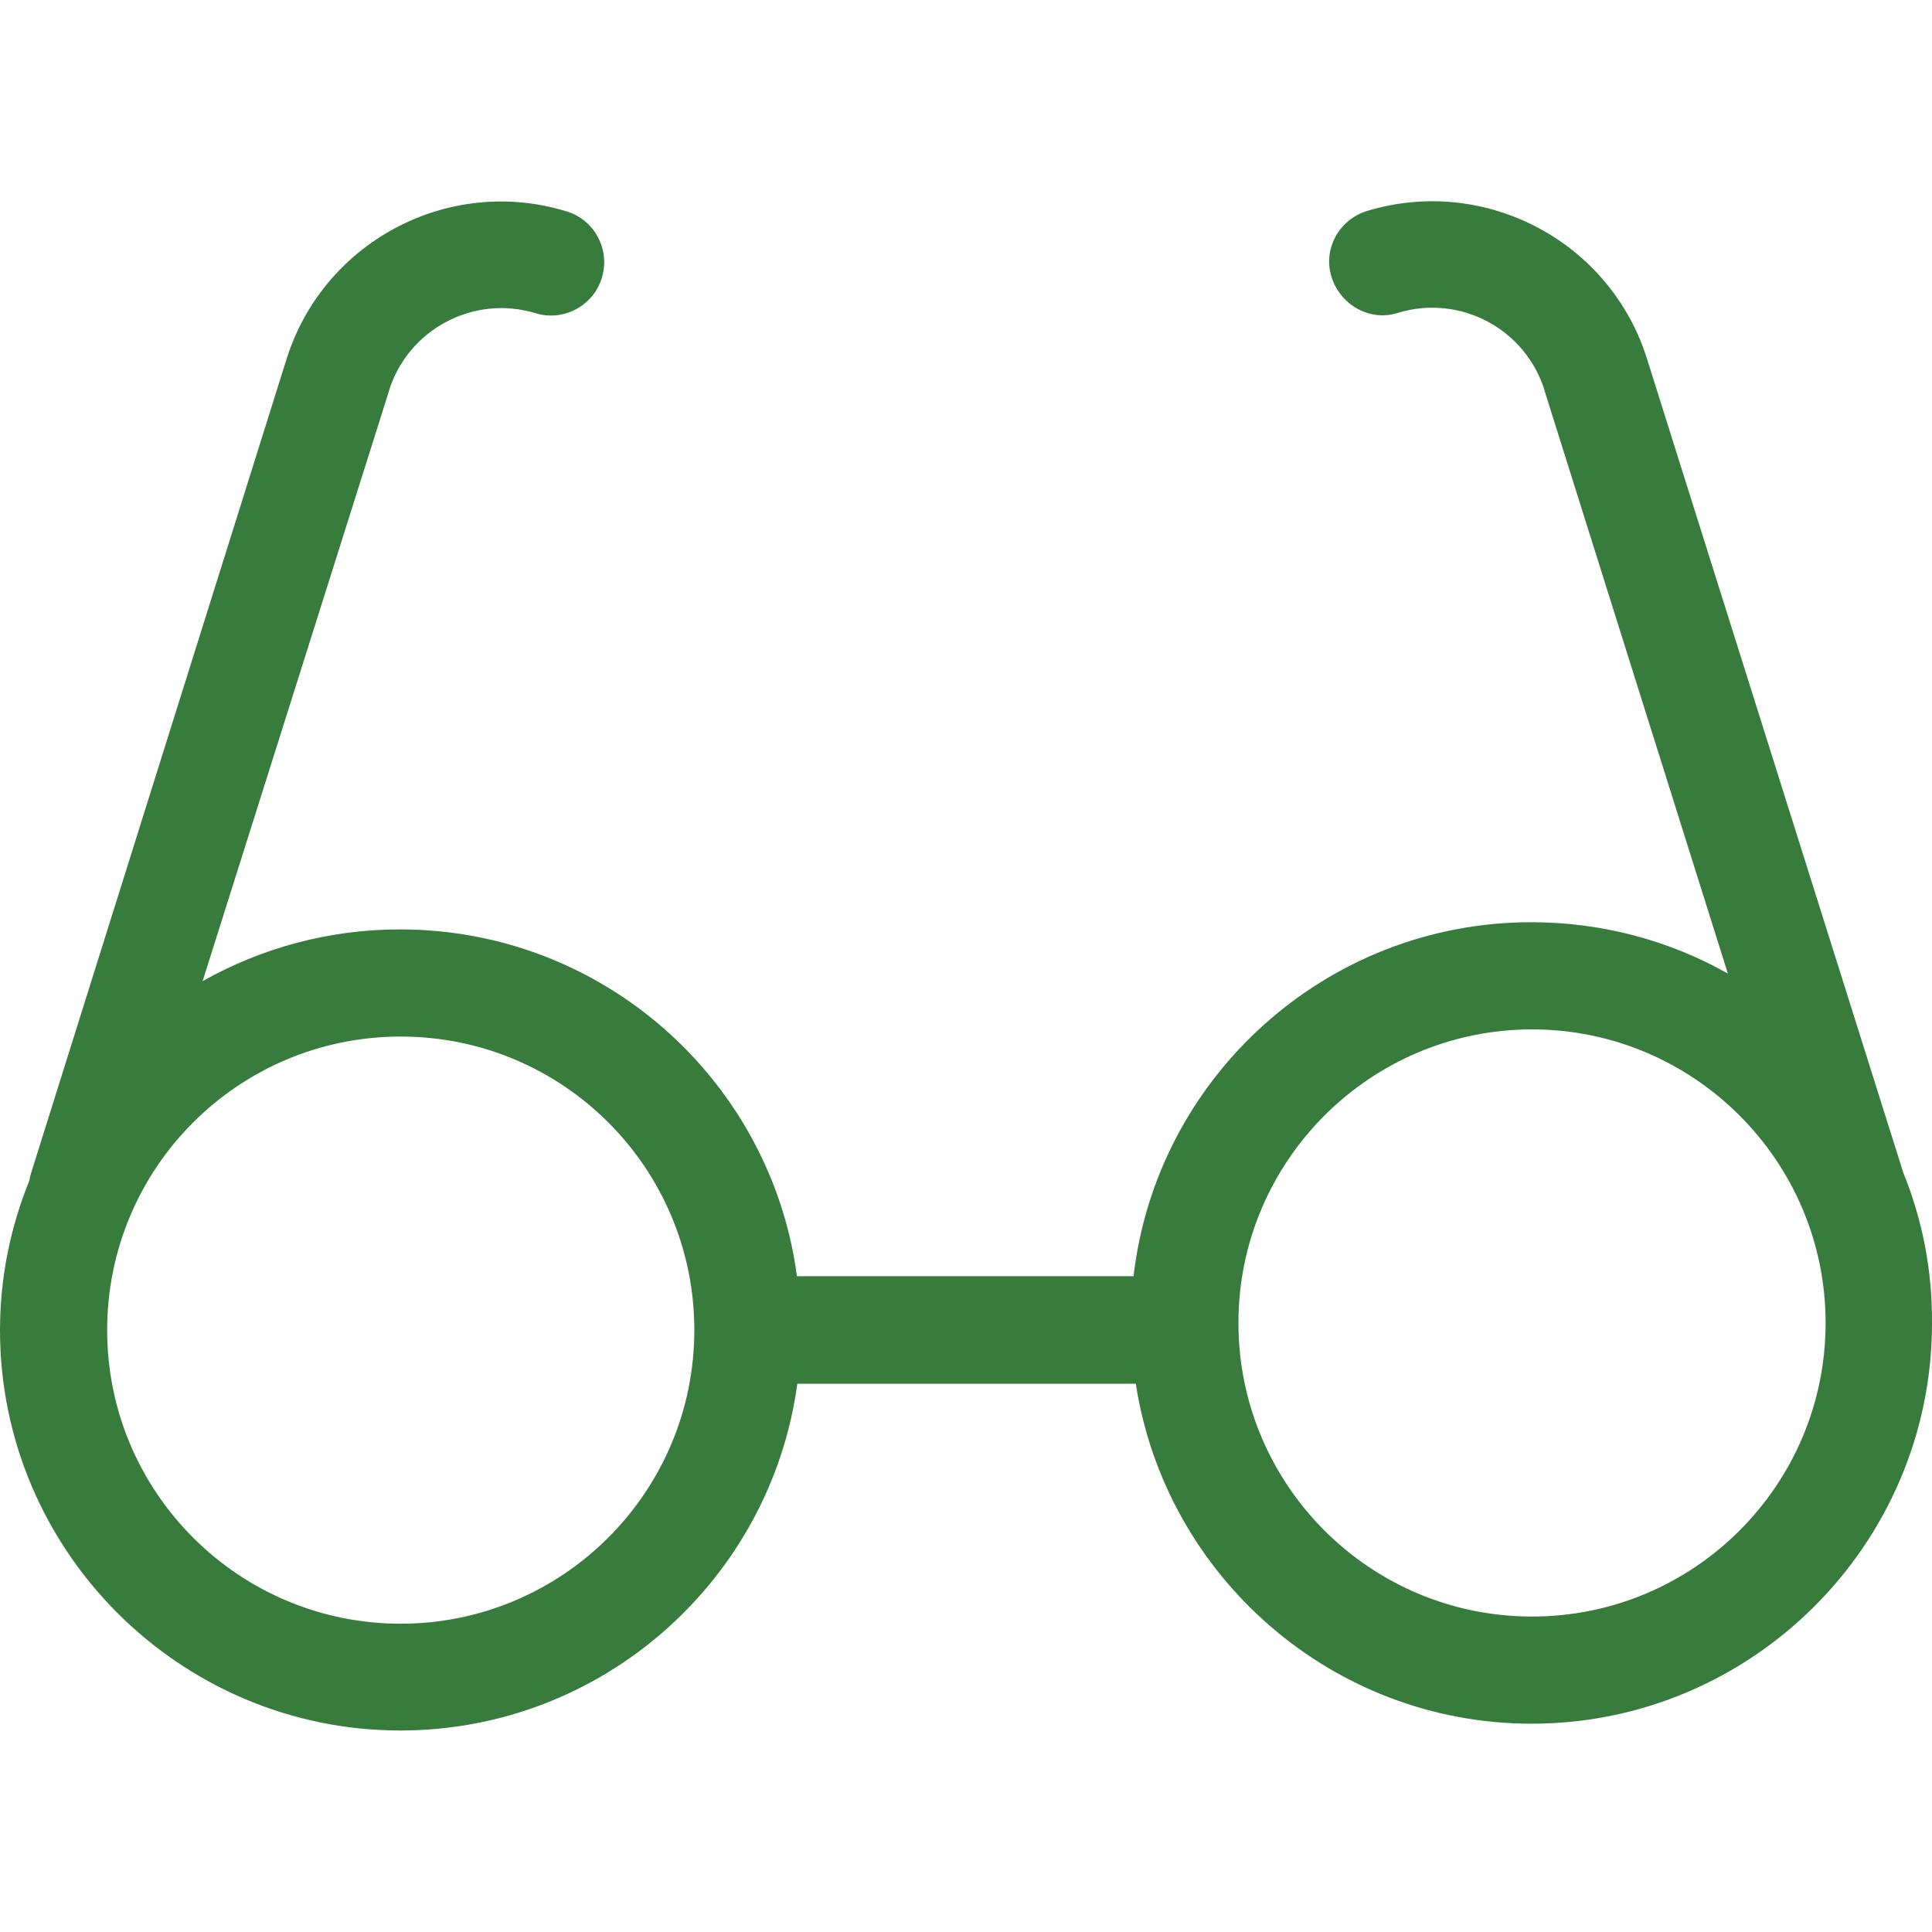 <?xml version="1.0" encoding="utf-8"?>
<!-- Generator: Adobe Illustrator 20.0.0, SVG Export Plug-In . SVG Version: 6.00 Build 0)  -->
<svg version="1.1" id="Capa_1" xmlns="http://www.w3.org/2000/svg" xmlns:xlink="http://www.w3.org/1999/xlink" x="0px" y="0px"
	 viewBox="0 0 512 512" style="enable-background:new 0 0 512 512;" xml:space="preserve">
<style type="text/css">
	.st0{fill:#387C3D;}
</style>
<g>
	<path class="st0" d="M504.4,310.8L436.6,95.5c-9.6-31.4-42.9-49.1-74.3-39.6c-7.5,2.3-11.8,10.2-9.4,17.6s10.2,11.8,17.6,9.4
		c16.5-5,33.9,4.3,38.9,20.8v0.1l48.5,154.2c-15.4-8.7-33.2-13.6-52.1-13.6c-54.4,0-99.3,41.1-105.4,93.8h-89.2
		c-6.9-51.9-51.4-91.9-105.2-91.9c-19,0-36.8,5-52.3,13.7L103,103.9v-0.1c5-16.5,22.5-25.8,38.9-20.8c7.5,2.3,15.4-2,17.6-9.4
		c2.3-7.5-2-15.4-9.4-17.6c-31.4-9.6-64.7,8.2-74.3,39.6L8.2,311c-0.2,0.6-0.3,1.2-0.4,1.8C2.8,325.1,0,338.5,0,352.5
		C0,411,47.7,458.6,106.1,458.6c53.7,0,98.2-40.1,105.2-91.9H301c7.8,50.9,51.9,90.1,104.9,90.1c58.5,0,106.1-47.7,106.1-106.1
		C512.1,336.5,509.4,323.1,504.4,310.8z M106.2,430.3c-42.9,0-77.8-34.8-77.8-77.8s34.8-77.8,77.8-77.8s77.8,34.8,77.8,77.8
		S149,430.3,106.2,430.3z M406,428.4c-42.9,0-77.8-34.8-77.8-77.8s35-77.8,77.8-77.8s77.8,34.8,77.8,77.8S448.9,428.4,406,428.4z"/>
</g>
</svg>
